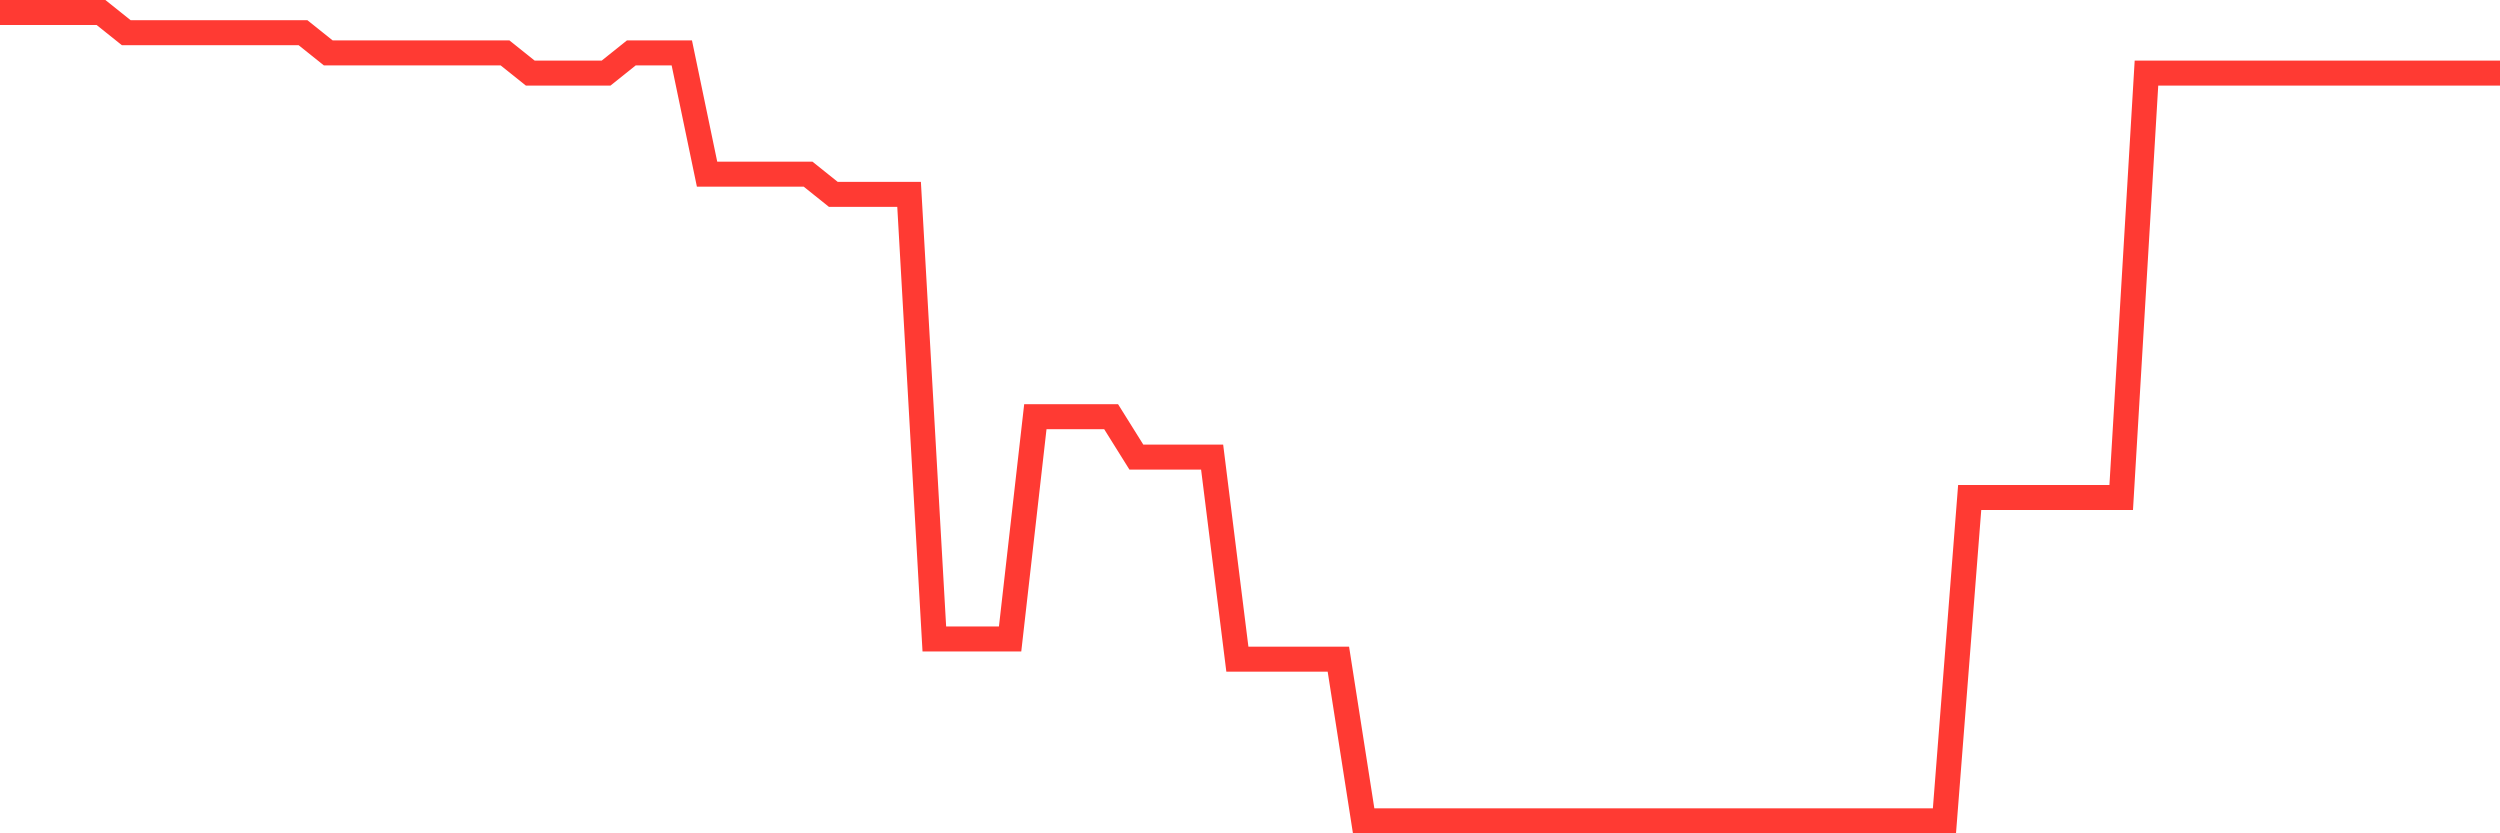 <svg
  xmlns="http://www.w3.org/2000/svg"
  xmlns:xlink="http://www.w3.org/1999/xlink"
  width="120"
  height="40"
  viewBox="0 0 120 40"
  preserveAspectRatio="none"
>
  <polyline
    points="0,0.6 1.212,0.6 2.424,0.6 3.636,0.6 4.848,0.6 6.061,1.57 7.273,1.57 8.485,1.57 9.697,1.57 10.909,1.57 12.121,1.57 13.333,1.57 14.545,1.57 15.758,2.54 16.97,2.54 18.182,2.54 19.394,2.54 20.606,2.54 21.818,2.54 23.03,2.54 24.242,2.54 25.455,3.51 26.667,3.51 27.879,3.51 29.091,3.51 30.303,2.54 31.515,2.54 32.727,2.54 33.939,8.36 35.152,8.36 36.364,8.36 37.576,8.36 38.788,8.36 40,9.33 41.212,9.33 42.424,9.33 43.636,9.33 44.848,30.67 46.061,30.67 47.273,30.67 48.485,30.67 49.697,20 50.909,20 52.121,20 53.333,20 54.545,21.94 55.758,21.94 56.97,21.94 58.182,21.94 59.394,31.64 60.606,31.64 61.818,31.64 63.03,31.64 64.242,31.64 65.455,39.4 66.667,39.4 67.879,39.4 69.091,39.4 70.303,39.4 71.515,39.4 72.727,39.4 73.939,39.4 75.152,39.4 76.364,39.4 77.576,39.4 78.788,39.4 80,39.4 81.212,39.4 82.424,39.4 83.636,39.4 84.848,39.4 86.061,39.4 87.273,39.4 88.485,39.4 89.697,39.4 90.909,39.4 92.121,39.4 93.333,39.4 94.545,23.88 95.758,23.88 96.97,23.88 98.182,23.88 99.394,23.88 100.606,23.88 101.818,23.88 103.03,3.51 104.242,3.51 105.455,3.51 106.667,3.51 107.879,3.51 109.091,3.51 110.303,3.51 111.515,3.51 112.727,3.51 113.939,3.51 115.152,3.51 116.364,3.51 117.576,3.51 118.788,3.51 120,3.51"
    fill="none"
    stroke="#ff3a33"
    stroke-width="1.2"
  >
  </polyline>
</svg>